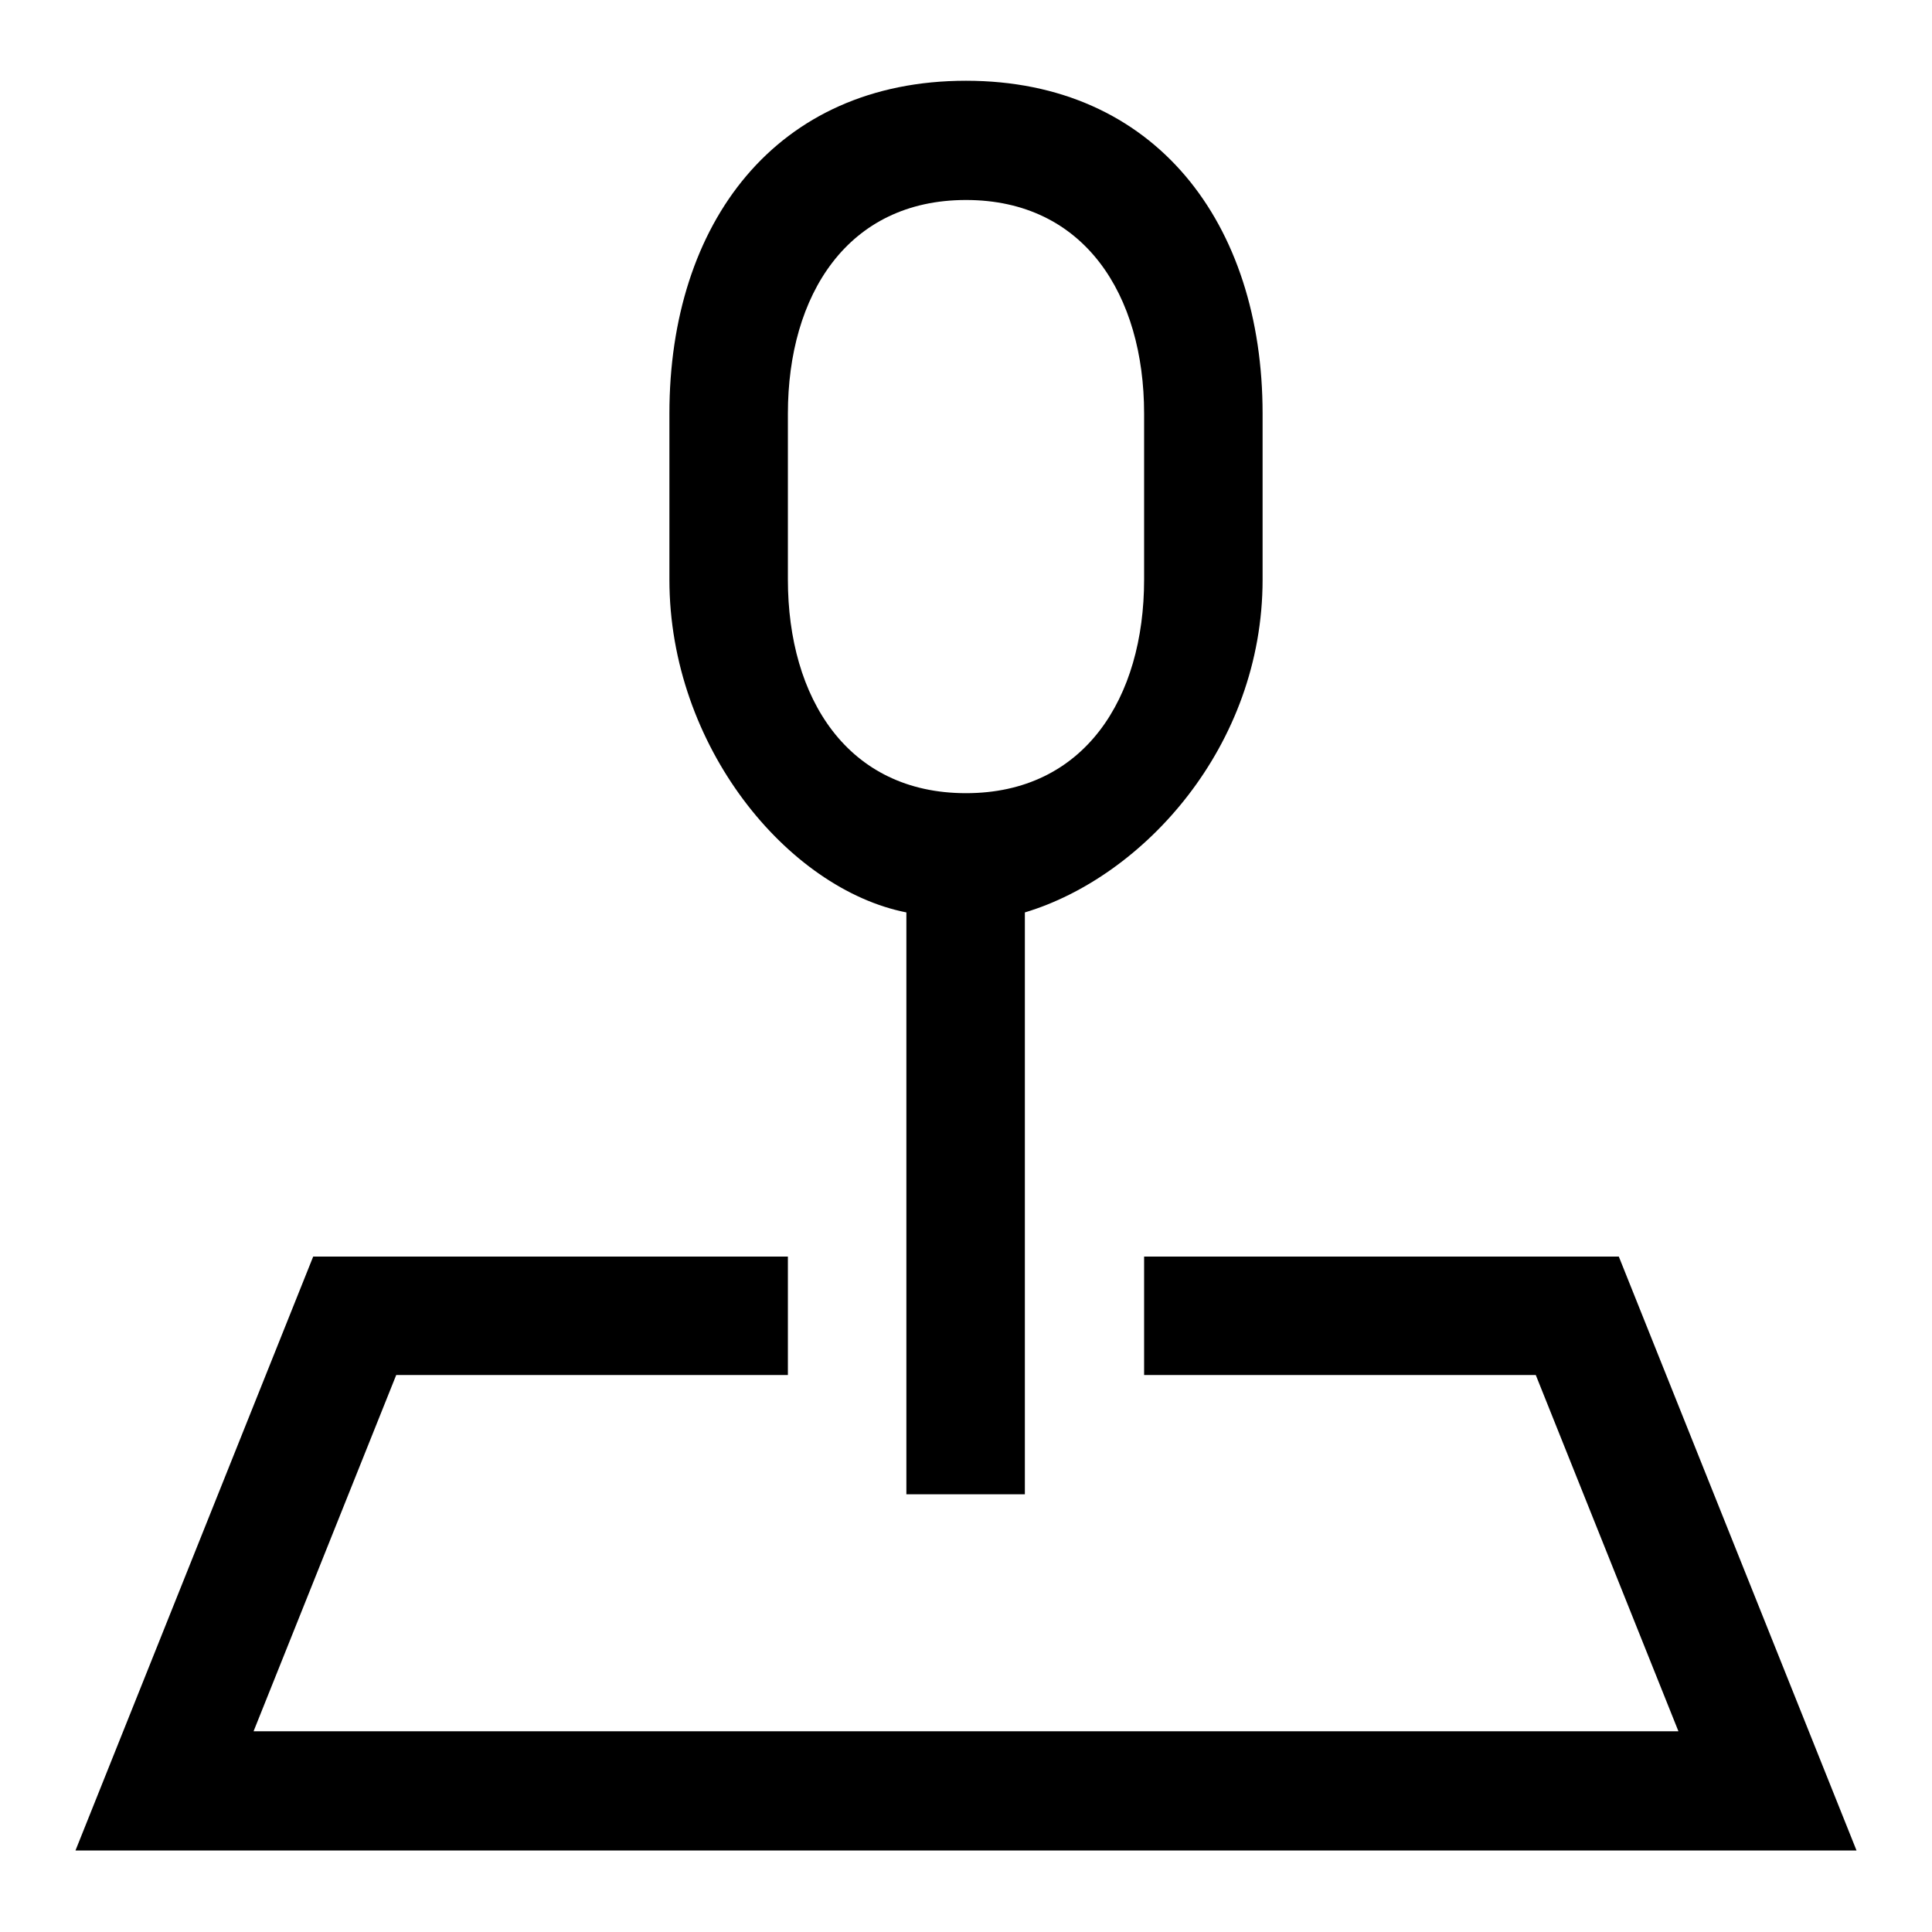 <?xml version="1.0" encoding="utf-8"?>
<!-- Svg Vector Icons : http://www.onlinewebfonts.com/icon -->
<!DOCTYPE svg PUBLIC "-//W3C//DTD SVG 1.1//EN" "http://www.w3.org/Graphics/SVG/1.1/DTD/svg11.dtd">
<svg version="1.1" xmlns="http://www.w3.org/2000/svg" xmlns:xlink="http://www.w3.org/1999/xlink" x="0px" y="0px" viewBox="0 0 256 256" enable-background="new 0 0 256 256" xml:space="preserve">
<g> <path fill="#000000" d="M120.1,120.9V198h15.7v-77.1c15.7-4.7,31.5-22,31.5-44.1v-22c0-25.2-14.2-44.1-39.3-44.1 c-25.2,0-39.3,18.9-39.3,44.1v22C88.7,98.9,104.4,117.8,120.1,120.9z M104.4,54.8c0-15.7,7.9-28.3,23.6-28.3s23.6,12.6,23.6,28.3 v22c0,15.7-7.9,28.3-23.6,28.3s-23.6-12.6-23.6-28.3V54.8z M214.5,166.5h-62.9v15.7h51.9l18.9,47.2H33.6l18.9-47.2h51.9v-15.7H41.5 L10,245.2h236L214.5,166.5z"/></g>
</svg>